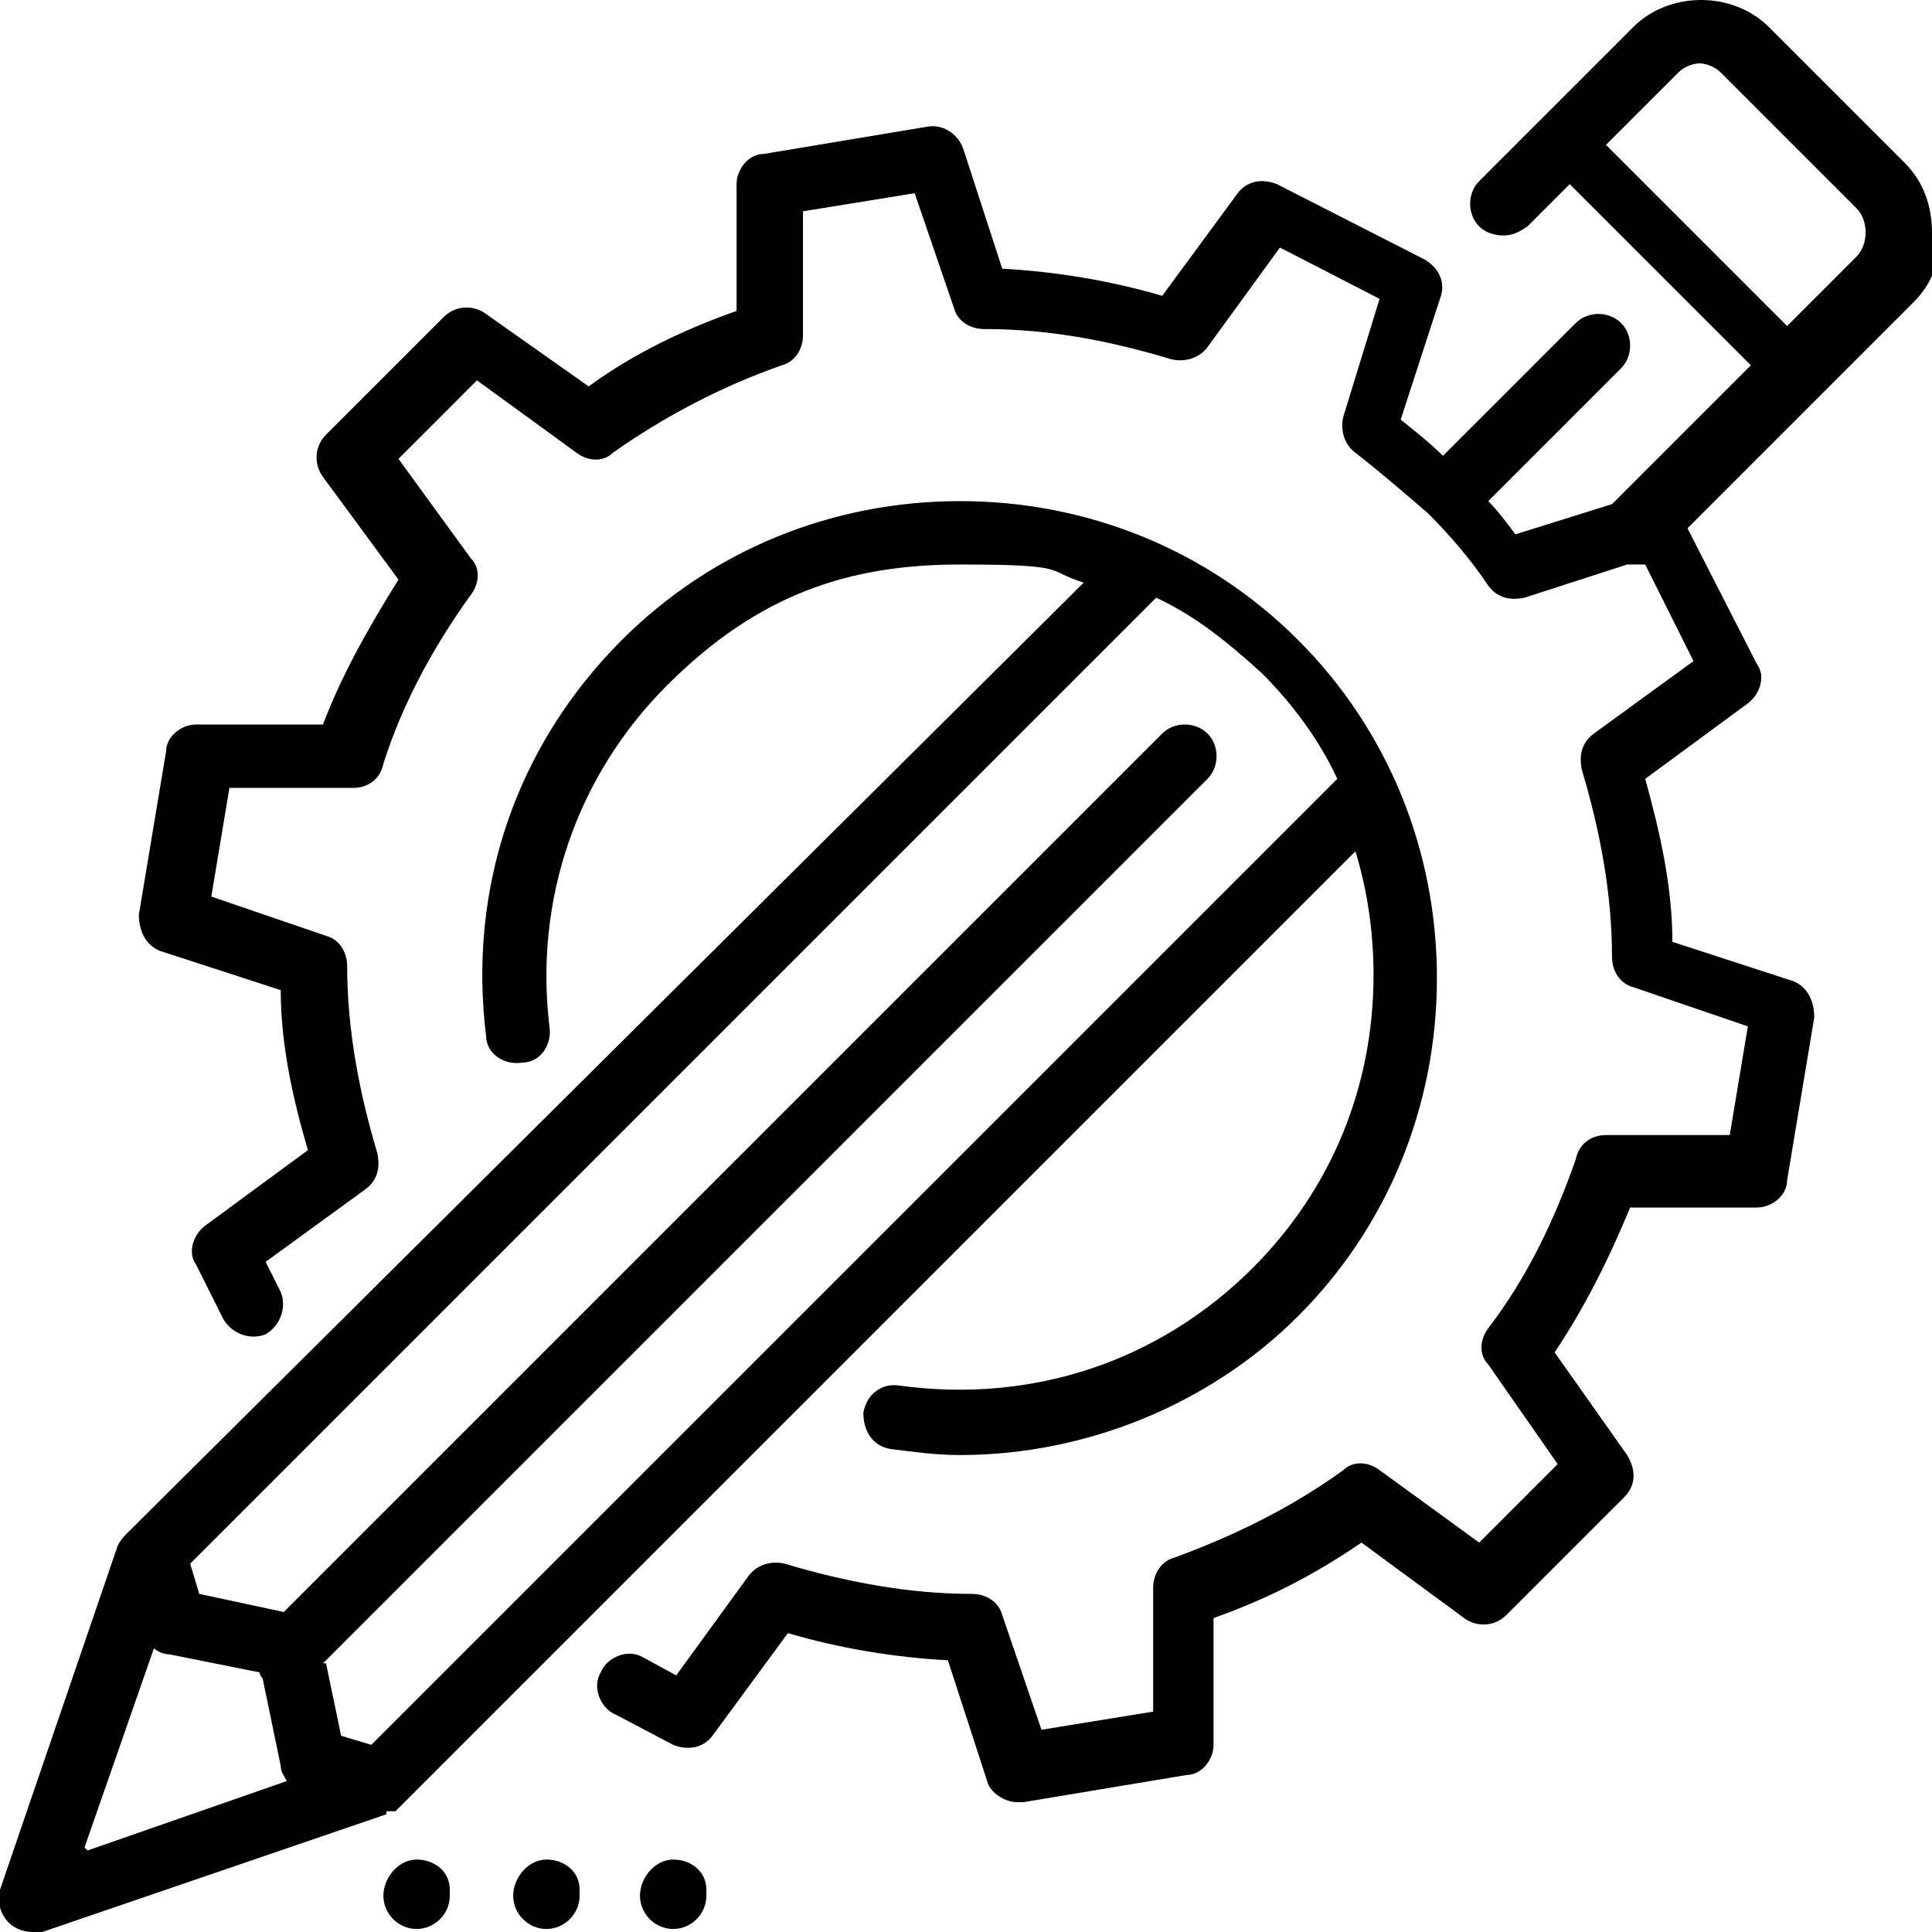 <?xml version="1.0" encoding="UTF-8"?>
<svg id="Layer_1" xmlns="http://www.w3.org/2000/svg" version="1.1" viewBox="0 0 64 64">
  <!-- Generator: Adobe Illustrator 29.1.0, SVG Export Plug-In . SVG Version: 2.1.0 Build 142)  -->
  <path d="M64,7.7c0-.9-.3-1.7-.9-2.3l-4.5-4.5c-1.2-1.2-3.3-1.2-4.5,0l-2.1,2.1-.9.9-2.1,2.1c-.4.4-.4,1.1,0,1.5.2.2.5.3.8.3s.5-.1.8-.3l1.4-1.4,6,6-4.6,4.6-3.2,1c-.3-.4-.6-.8-.9-1.1l4.4-4.4c.4-.4.4-1.1,0-1.5-.4-.4-1.1-.4-1.5,0l-4.4,4.4c-.4-.4-.9-.8-1.4-1.2l1.3-4c.2-.5,0-1-.5-1.3l-4.9-2.5c-.5-.2-1-.1-1.3.3l-2.5,3.4c-1.7-.5-3.5-.8-5.3-.9l-1.3-4c-.2-.5-.7-.8-1.2-.7l-5.4.9c-.5,0-.9.5-.9,1v4.2c-1.7.6-3.4,1.4-4.9,2.5l-3.4-2.4c-.4-.3-1-.3-1.4.1l-3.9,3.9c-.4.4-.4,1-.1,1.4l2.5,3.4c-1,1.6-1.9,3.2-2.5,4.8h-4.2c-.5,0-1,.4-1,.9l-.9,5.4c0,.5.2,1,.7,1.2l4,1.3c0,1.8.4,3.6.9,5.3l-3.4,2.5c-.4.3-.6.9-.3,1.3l.9,1.8c.3.5.9.7,1.4.5.5-.3.7-.9.5-1.4l-.5-1,3.3-2.4c.4-.3.5-.7.4-1.2-.6-2-1-4.1-1-6.2,0-.5-.3-.9-.7-1l-3.8-1.3.6-3.6h4.1c.5,0,.9-.3,1-.8.6-1.9,1.6-3.8,2.9-5.6.3-.4.3-.9,0-1.2l-2.4-3.3,2.6-2.6,3.3,2.4c.4.3.9.3,1.2,0,1.7-1.2,3.6-2.2,5.6-2.9.4-.1.7-.5.7-1v-4.1s3.7-.6,3.7-.6l1.3,3.8c.1.4.5.7,1,.7,2.2,0,4.2.4,6.2,1,.4.1.9,0,1.2-.4l2.4-3.3,3.3,1.7-1.2,3.9c-.1.4,0,.9.4,1.2.9.7,1.7,1.4,2.4,2,.7.7,1.4,1.5,2,2.4.3.4.7.5,1.2.4l3.4-1.1c0,0,.2,0,.3,0s.2,0,.3,0l1.6,3.2-3.3,2.4c-.4.3-.5.7-.4,1.2.6,2,1,4.1,1,6.2,0,.5.3.9.7,1l3.8,1.3-.6,3.6h-4.1c-.5,0-.9.3-1,.8-.7,2-1.6,3.9-2.9,5.6-.3.4-.3.9,0,1.2l2.3,3.3-2.6,2.6-3.3-2.4c-.4-.3-.9-.3-1.2,0-1.8,1.3-3.7,2.2-5.6,2.9-.4.1-.7.5-.7,1v4.1s-3.7.6-3.7.6l-1.3-3.8c-.1-.4-.5-.7-1-.7-2.1,0-4.2-.4-6.2-1-.4-.1-.9,0-1.2.4l-2.4,3.3-1.1-.6c-.5-.3-1.2,0-1.4.5-.3.5,0,1.2.5,1.4l1.9,1c.5.2,1,.1,1.3-.3l2.5-3.4c1.7.5,3.5.8,5.3.9l1.3,4c.1.4.6.7,1,.7h0c0,0,.1,0,.2,0l5.4-.9c.5,0,.9-.5.9-1v-4.2c1.7-.6,3.3-1.4,4.9-2.5l3.4,2.5c.4.3,1,.3,1.4-.1l3.9-3.9c.4-.4.4-.9.1-1.4l-2.4-3.4c1-1.5,1.8-3.1,2.5-4.8h4.2c.5,0,1-.4,1-.9l.9-5.4c0-.5-.2-1-.7-1.2l-4-1.3c0-1.8-.4-3.6-.9-5.4l3.4-2.5c.4-.3.6-.9.3-1.3l-2.3-4.5,6.2-6.2s0,0,0,0l1.3-1.3c.6-.6.9-1.4.9-2.3ZM53.3,4.7l2.3-2.3c.2-.2.5-.3.7-.3s.5.1.7.3l4.5,4.5c.2.2.3.5.3.8s-.1.6-.3.8l-1.4,1.4s0,0,0,0l-.9.9-6-6Z"/>
  <path d="M12.8,60s0,0,.1,0c0,0,0,0,0,0,0,0,0,0,.1,0,0,0,0,0,0,0,0,0,0,0,.1,0l31.8-31.8c.4,1.3.6,2.7.6,4.1,0,3.7-1.4,7.1-4,9.7-3.1,3.1-7.3,4.5-11.7,3.9-.6-.1-1.1.3-1.2.9,0,.6.3,1.1.9,1.2.8.1,1.5.2,2.3.2,4.2,0,8.3-1.7,11.2-4.6,3-3,4.6-7,4.6-11.2s-1.6-8.2-4.6-11.2c-3-3-7-4.6-11.2-4.6s-8.2,1.6-11.2,4.6c-3.5,3.5-5.1,8.2-4.5,13.1,0,.6.6,1,1.2.9.6,0,1-.6.9-1.2-.5-4.2.9-8.3,3.9-11.3s6-4,9.7-4,2.8.2,4.1.6L4.2,50.8c-.1.1-.2.2-.3.4h0s0,0,0,0L0,62.6c-.1.4,0,.8.3,1.1.2.2.5.3.8.3h0c.1,0,.2,0,.3,0l11.4-3.9s0,0,0,0ZM2.8,61.2l2.3-6.6c.1.1.3.2.5.2l3,.6c0,0,0,.1.1.2l.6,2.9c0,.2.1.3.2.5l-6.6,2.3ZM10.7,55.1l29.3-29.3c.4-.4.4-1.1,0-1.5-.4-.4-1.1-.4-1.5,0l-29.1,29.1-2.8-.6-.3-1,32-32c1.3.6,2.4,1.5,3.5,2.5,1,1,1.9,2.2,2.5,3.5l-32,32-1-.3-.5-2.4Z"/>
  <path d="M13.8,61.6c-.6,0-1.1.6-1.1,1.2s.5,1.1,1.1,1.1,1.1-.5,1.1-1.1v-.2c0-.6-.5-1-1.1-1Z"/>
  <path d="M18.1,61.6c-.6,0-1.1.6-1.1,1.2s.5,1.1,1.1,1.1,1.1-.5,1.1-1.1v-.2c0-.6-.5-1-1.1-1Z"/>
  <path d="M22.3,61.6c-.6,0-1.1.6-1.1,1.2s.5,1.1,1.1,1.1,1.1-.5,1.1-1.1v-.2c0-.6-.5-1-1.1-1Z"/>
</svg>